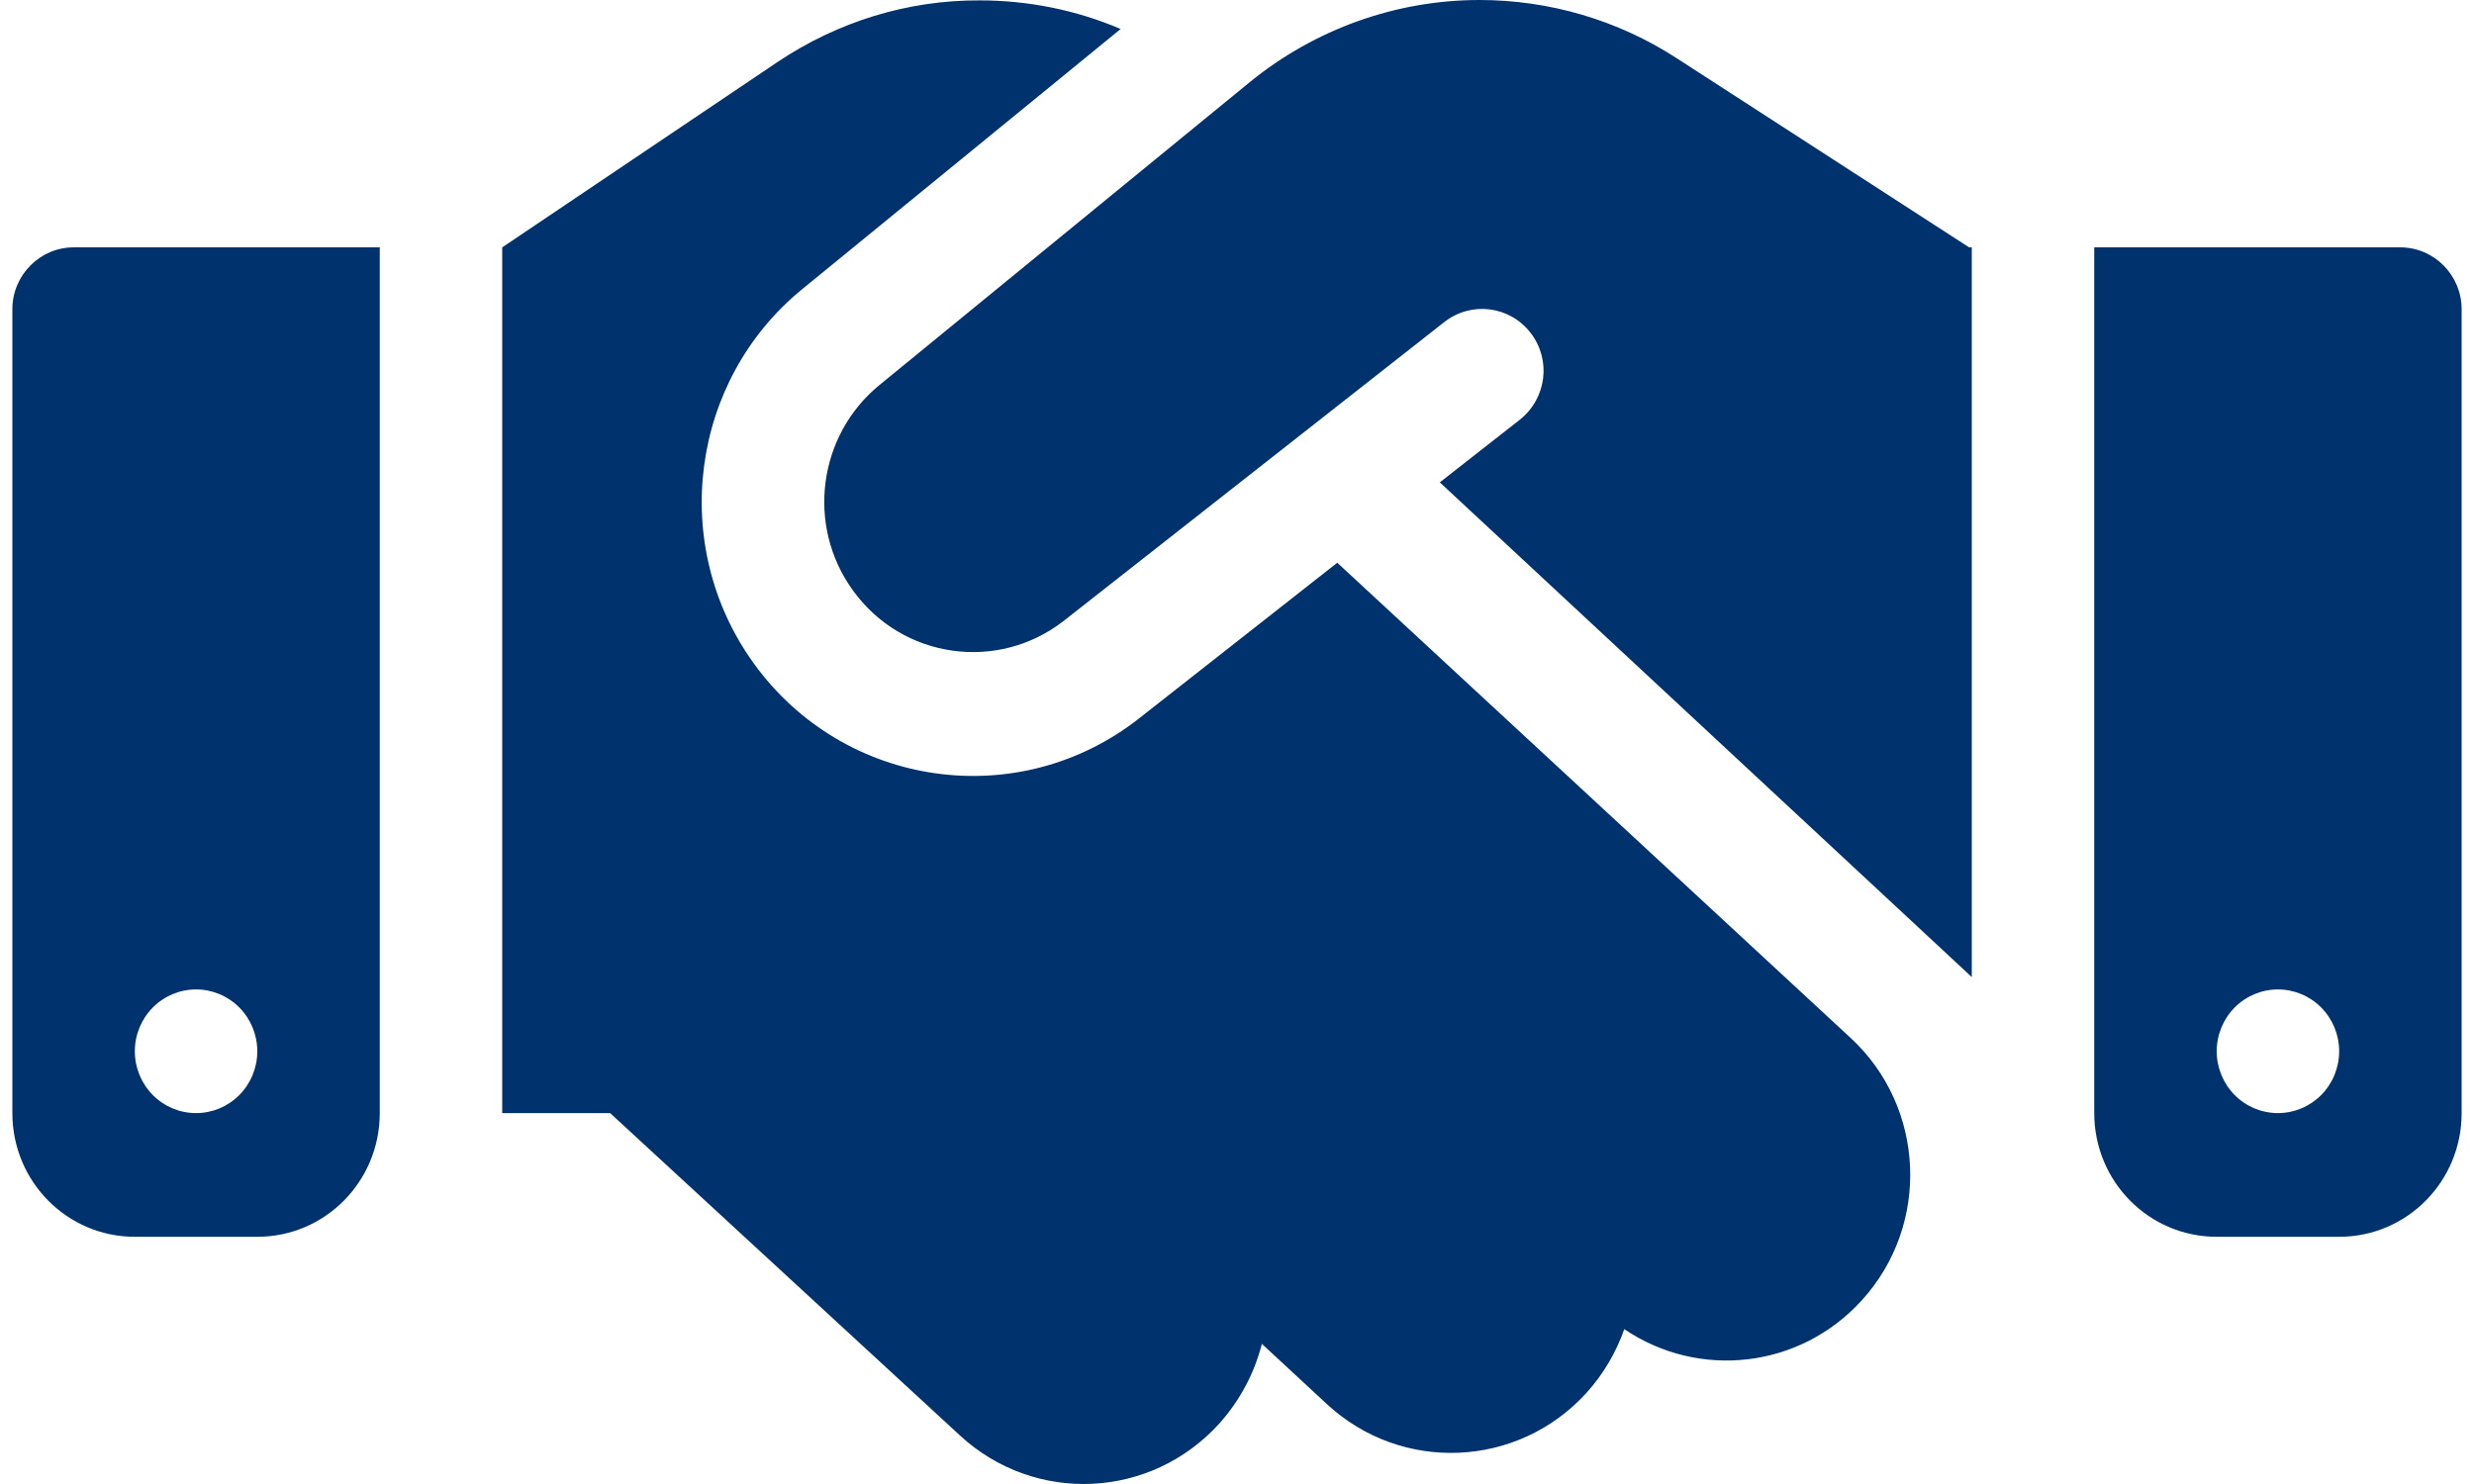 <svg width="100" height="60" viewBox="0 0 100 60" fill="none" xmlns="http://www.w3.org/2000/svg">
<path d="M50.526 3.313L35.552 15.564C33.062 17.595 32.582 21.252 34.469 23.862C36.465 26.643 40.347 27.19 43.024 25.081L58.384 13.017C59.467 12.173 61.014 12.361 61.864 13.454C62.715 14.548 62.514 16.111 61.431 16.97L58.198 19.502L79.7 39.504V10.001H79.592L78.988 9.61L67.758 2.344C65.391 0.813 62.623 0 59.807 0C56.435 0 53.156 1.172 50.526 3.313ZM54.053 22.752L46.056 29.034C41.183 32.878 34.114 31.878 30.463 26.815C27.029 22.049 27.895 15.392 32.428 11.689L45.297 1.172C43.503 0.406 41.569 0.016 39.605 0.016C36.697 -2.38674e-07 33.866 0.875 31.438 2.5L20.3 10.001V45.004H24.662L38.801 58.037C41.833 60.834 46.52 60.615 49.288 57.552C50.139 56.599 50.712 55.49 51.005 54.333L53.635 56.771C56.652 59.568 61.354 59.365 64.123 56.318C64.819 55.552 65.329 54.661 65.654 53.739C68.655 55.771 72.739 55.349 75.26 52.568C78.029 49.52 77.828 44.77 74.812 41.973L54.053 22.752ZM2.975 10.001C1.614 10.001 0.5 11.126 0.5 12.501V45.004C0.5 47.77 2.712 50.005 5.45 50.005H10.4C13.138 50.005 15.35 47.77 15.35 45.004V10.001H2.975ZM7.925 40.004C8.581 40.004 9.211 40.267 9.675 40.736C10.139 41.205 10.4 41.841 10.4 42.504C10.4 43.167 10.139 43.803 9.675 44.272C9.211 44.741 8.581 45.004 7.925 45.004C7.269 45.004 6.639 44.741 6.175 44.272C5.711 43.803 5.45 43.167 5.45 42.504C5.45 41.841 5.711 41.205 6.175 40.736C6.639 40.267 7.269 40.004 7.925 40.004ZM84.65 10.001V45.004C84.65 47.77 86.862 50.005 89.6 50.005H94.55C97.288 50.005 99.5 47.77 99.5 45.004V12.501C99.5 11.126 98.386 10.001 97.025 10.001H84.65ZM89.6 42.504C89.6 41.841 89.861 41.205 90.325 40.736C90.789 40.267 91.419 40.004 92.075 40.004C92.731 40.004 93.361 40.267 93.825 40.736C94.289 41.205 94.55 41.841 94.55 42.504C94.55 43.167 94.289 43.803 93.825 44.272C93.361 44.741 92.731 45.004 92.075 45.004C91.419 45.004 90.789 44.741 90.325 44.272C89.861 43.803 89.6 43.167 89.6 42.504Z" fill="#00326D"/>
</svg>
